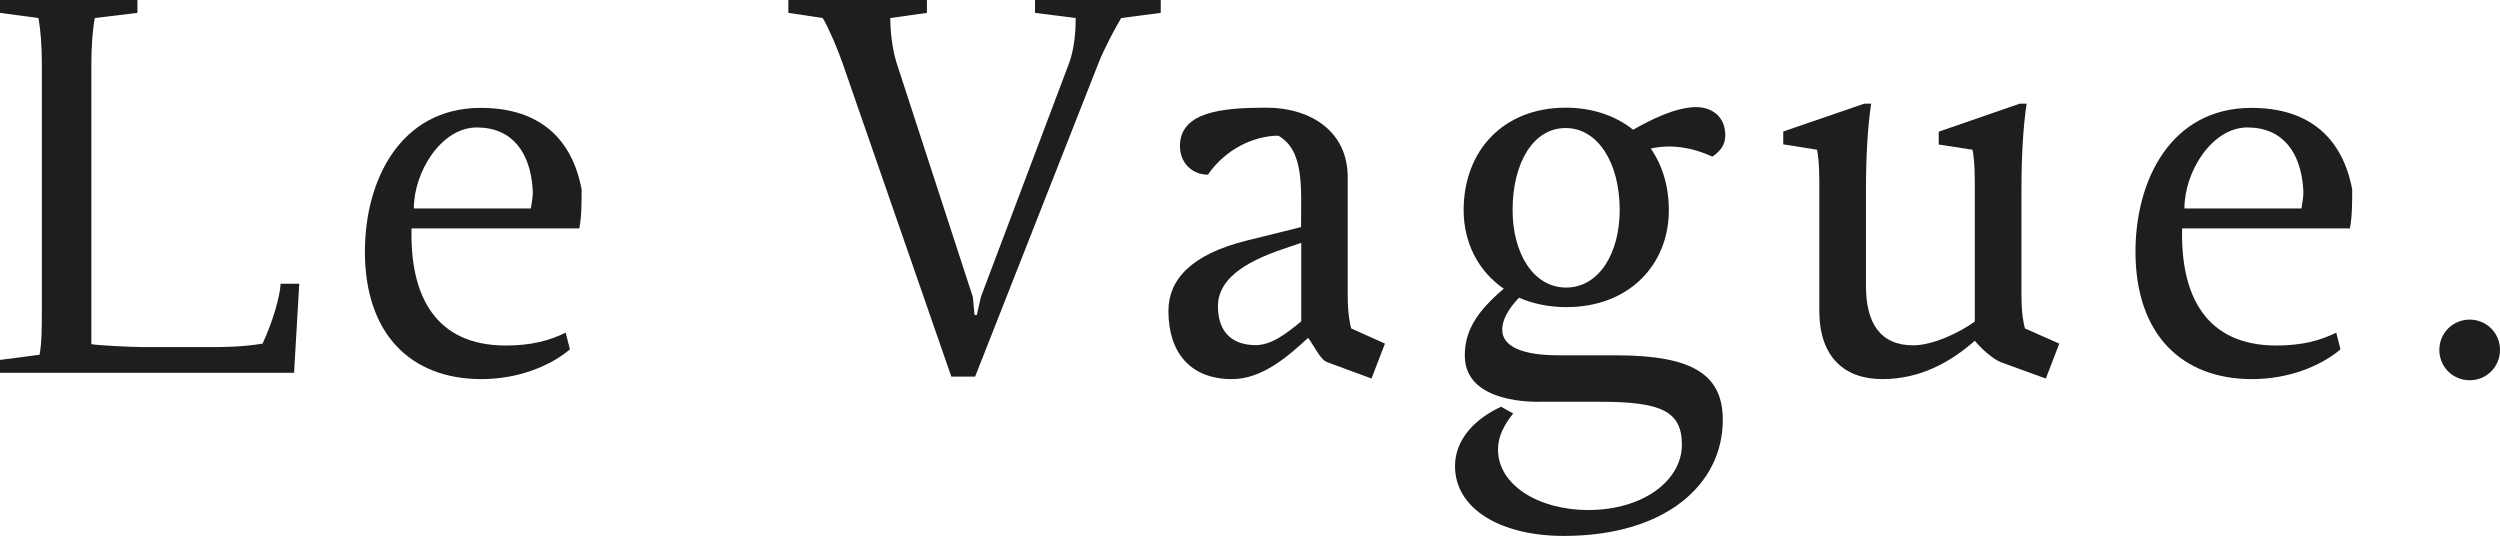 <?xml version="1.0" encoding="utf-8"?>
<!-- Generator: Adobe Illustrator 24.3.0, SVG Export Plug-In . SVG Version: 6.00 Build 0)  -->
<svg version="1.1" id="レイヤー_1" xmlns="http://www.w3.org/2000/svg" xmlns:xlink="http://www.w3.org/1999/xlink" x="0px"
	 y="0px" viewBox="0 0 1302.4 279.1" style="enable-background:new 0 0 1302.4 279.1;" xml:space="preserve">
<style type="text/css">
	.st0{fill:#1F1E1D;}
</style>
<g>
	<path class="st0" d="M0,187.5l20.6-2.7c1.2-6.1,1.2-15.2,1.2-23.4V32.8c0-8.2-0.6-17.3-1.8-23.4L0,6.7V0h71.6v6.7L49.4,9.4
		c-1.2,6.1-1.8,15.2-1.8,23.4v146.5c3,0.6,20.6,1.5,26.4,1.5h38.5c2.7,0,14,0,24.3-1.8c5.5-11.8,9.1-24.9,9.4-31.2h9.7l-2.7,46.4H0
		V187.5z"/>
	<path class="st0" d="M296.9,182c-10,8.5-26.7,15.5-46.1,15.5c-36.7,0-60.7-23.4-60.7-66.4c0-37.3,18.5-74.9,60.4-74.9
		c30.9,0,47.6,16.4,52.5,42.5c0,6.1,0,14.3-1.2,20.3h-87.4c-0.9,35.5,12.7,61,49.1,61c13,0,22.4-2.4,31.2-6.7L296.9,182z
		 M276.6,108.6c0.3-3,1.2-5.8,0.9-10c-1.2-19.1-10.6-32.2-29.1-32.2s-32.8,23.1-32.8,42.2H276.6z"/>
	<path class="st0" d="M438.9,32.8c-2.4-7-7.3-18.5-10.3-23.4l-17.9-2.7V0h72.2v6.7l-19.1,2.7c0,6.4,0.9,15.8,3.3,23.4l39.7,121.9
		l0.9,9.4h1.2l2.1-9.4l46.1-122.2c2.7-7.6,3.3-16.7,3.3-23.1l-21.2-2.7V0h65.5v6.7l-20.6,2.7c-3,4.9-9.1,16.4-11.8,23.4L508,196.2
		h-12.4L438.9,32.8z"/>
	<path class="st0" d="M691.5,188.7c-3.6-1.2-6.7-8.2-10-12.7c-10.3,9.4-23.7,21.5-39.7,21.5c-22.1,0-33.1-14.3-33.1-35.5
		c0-16.1,11.5-29.4,40.9-36.7l28.2-7c0-20.6,1.8-39.7-11.8-47.6c-13,0-27.9,7.3-36.7,20.3c-8.5,0-14.6-6.4-14.6-14.9
		c0-17.9,22.1-20,44.9-20c23.7,0,42.5,12.7,42.5,36.1v61.3c0,10.3,1.2,15.2,1.8,17.6l17.6,7.9l-7,18.2L691.5,188.7z M677.9,126.5
		l-9.7,3.3c-20.6,7-33.7,16.1-33.7,29.7c0,14.3,8.2,20.3,19.7,20.3c8.2,0,16.1-6.1,23.7-12.4V126.5z"/>
	<path class="st0" d="M788.3,215.4c-4.6,5.8-7.9,11.8-7.9,18.8c0,18.5,21.2,31.5,47,31.5c28.8,0,48.8-15.5,48.8-34
		c0-17.6-10.9-22.4-42.8-22.4h-30.9c-1.5,0-39.4,1.5-39.4-24c0-12.1,5.2-22.1,20.3-34.9c-13.3-9.1-20.9-24-20.9-40.9
		c0-31.2,20.9-53.4,53.1-53.4c14,0,26.1,4.2,35.2,11.5c8.5-4.9,22.1-11.8,32.8-11.8c8.5,0,15.2,5.2,15.2,14.6
		c0,3.3-0.9,7.3-6.7,11.2c-10-4.6-21.2-6.7-32.1-4.2c6.1,8.8,9.4,19.7,9.4,32.2c0,27.9-20.3,50.4-53.4,50.4
		c-9.1,0-17.6-1.8-24.6-4.9c-2.4,2.4-8.8,9.4-8.8,16.7c0,8.5,10,13.3,29.4,13.3h29.7c40.6,0,55.8,10.3,55.8,33.7
		c0,33.7-30,60.4-82.8,60.4c-32.8,0-56.7-14-56.7-36.4c0-14.6,11.5-25.2,24-30.9L788.3,215.4z M843.8,109.5
		c0-24.9-11.5-42.8-28.2-42.8c-16.7,0-27.6,17.9-27.6,42.8c0,22.1,10.6,40.3,27.9,40.3S843.8,131.6,843.8,109.5z"/>
	<path class="st0" d="M947.8,98.3c0-6.1,0-14.3-1.2-20.3L929,75.2v-6.7L971.2,54h3.6c-1.8,11.8-2.7,27.6-2.7,44.3v50.7
		c0,19.1,7.3,30.9,24.6,30.9c10.3,0,24.3-6.7,32.1-12.4V98.3c0-6.1,0-14.3-1.2-20.3l-17.6-2.7v-6.7l42.2-14.6h3.6
		c-1.8,11.8-2.7,27.6-2.7,44.3v55.2c0,10.3,1.2,15.2,1.8,17.6l17.9,7.9l-7,18.2l-23.4-8.5c-3.9-1.5-10-6.7-13.6-11.2
		c-13,11.5-28.8,20-48.2,20c-19.7,0-32.8-11.5-32.8-35.5V98.3z"/>
	<path class="st0" d="M1219.3,182c-10,8.5-26.7,15.5-46.1,15.5c-36.7,0-60.7-23.4-60.7-66.4c0-37.3,18.5-74.9,60.4-74.9
		c30.9,0,47.6,16.4,52.5,42.5c0,6.1,0,14.3-1.2,20.3h-87.4c-0.9,35.5,12.7,61,49.1,61c13,0,22.4-2.4,31.2-6.7L1219.3,182z
		 M1199,108.6c0.3-3,1.2-5.8,0.9-10c-1.2-19.1-10.6-32.2-29.1-32.2c-18.5,0-32.8,23.1-32.8,42.2H1199z"/>
	<path class="st0" d="M1286.6,166.5c8.8,0,15.8,7,15.8,15.8c0,8.8-7,15.8-15.8,15.8c-8.8,0-15.8-7-15.8-15.8
		C1270.8,173.5,1277.8,166.5,1286.6,166.5z"/>
</g>
</svg>
